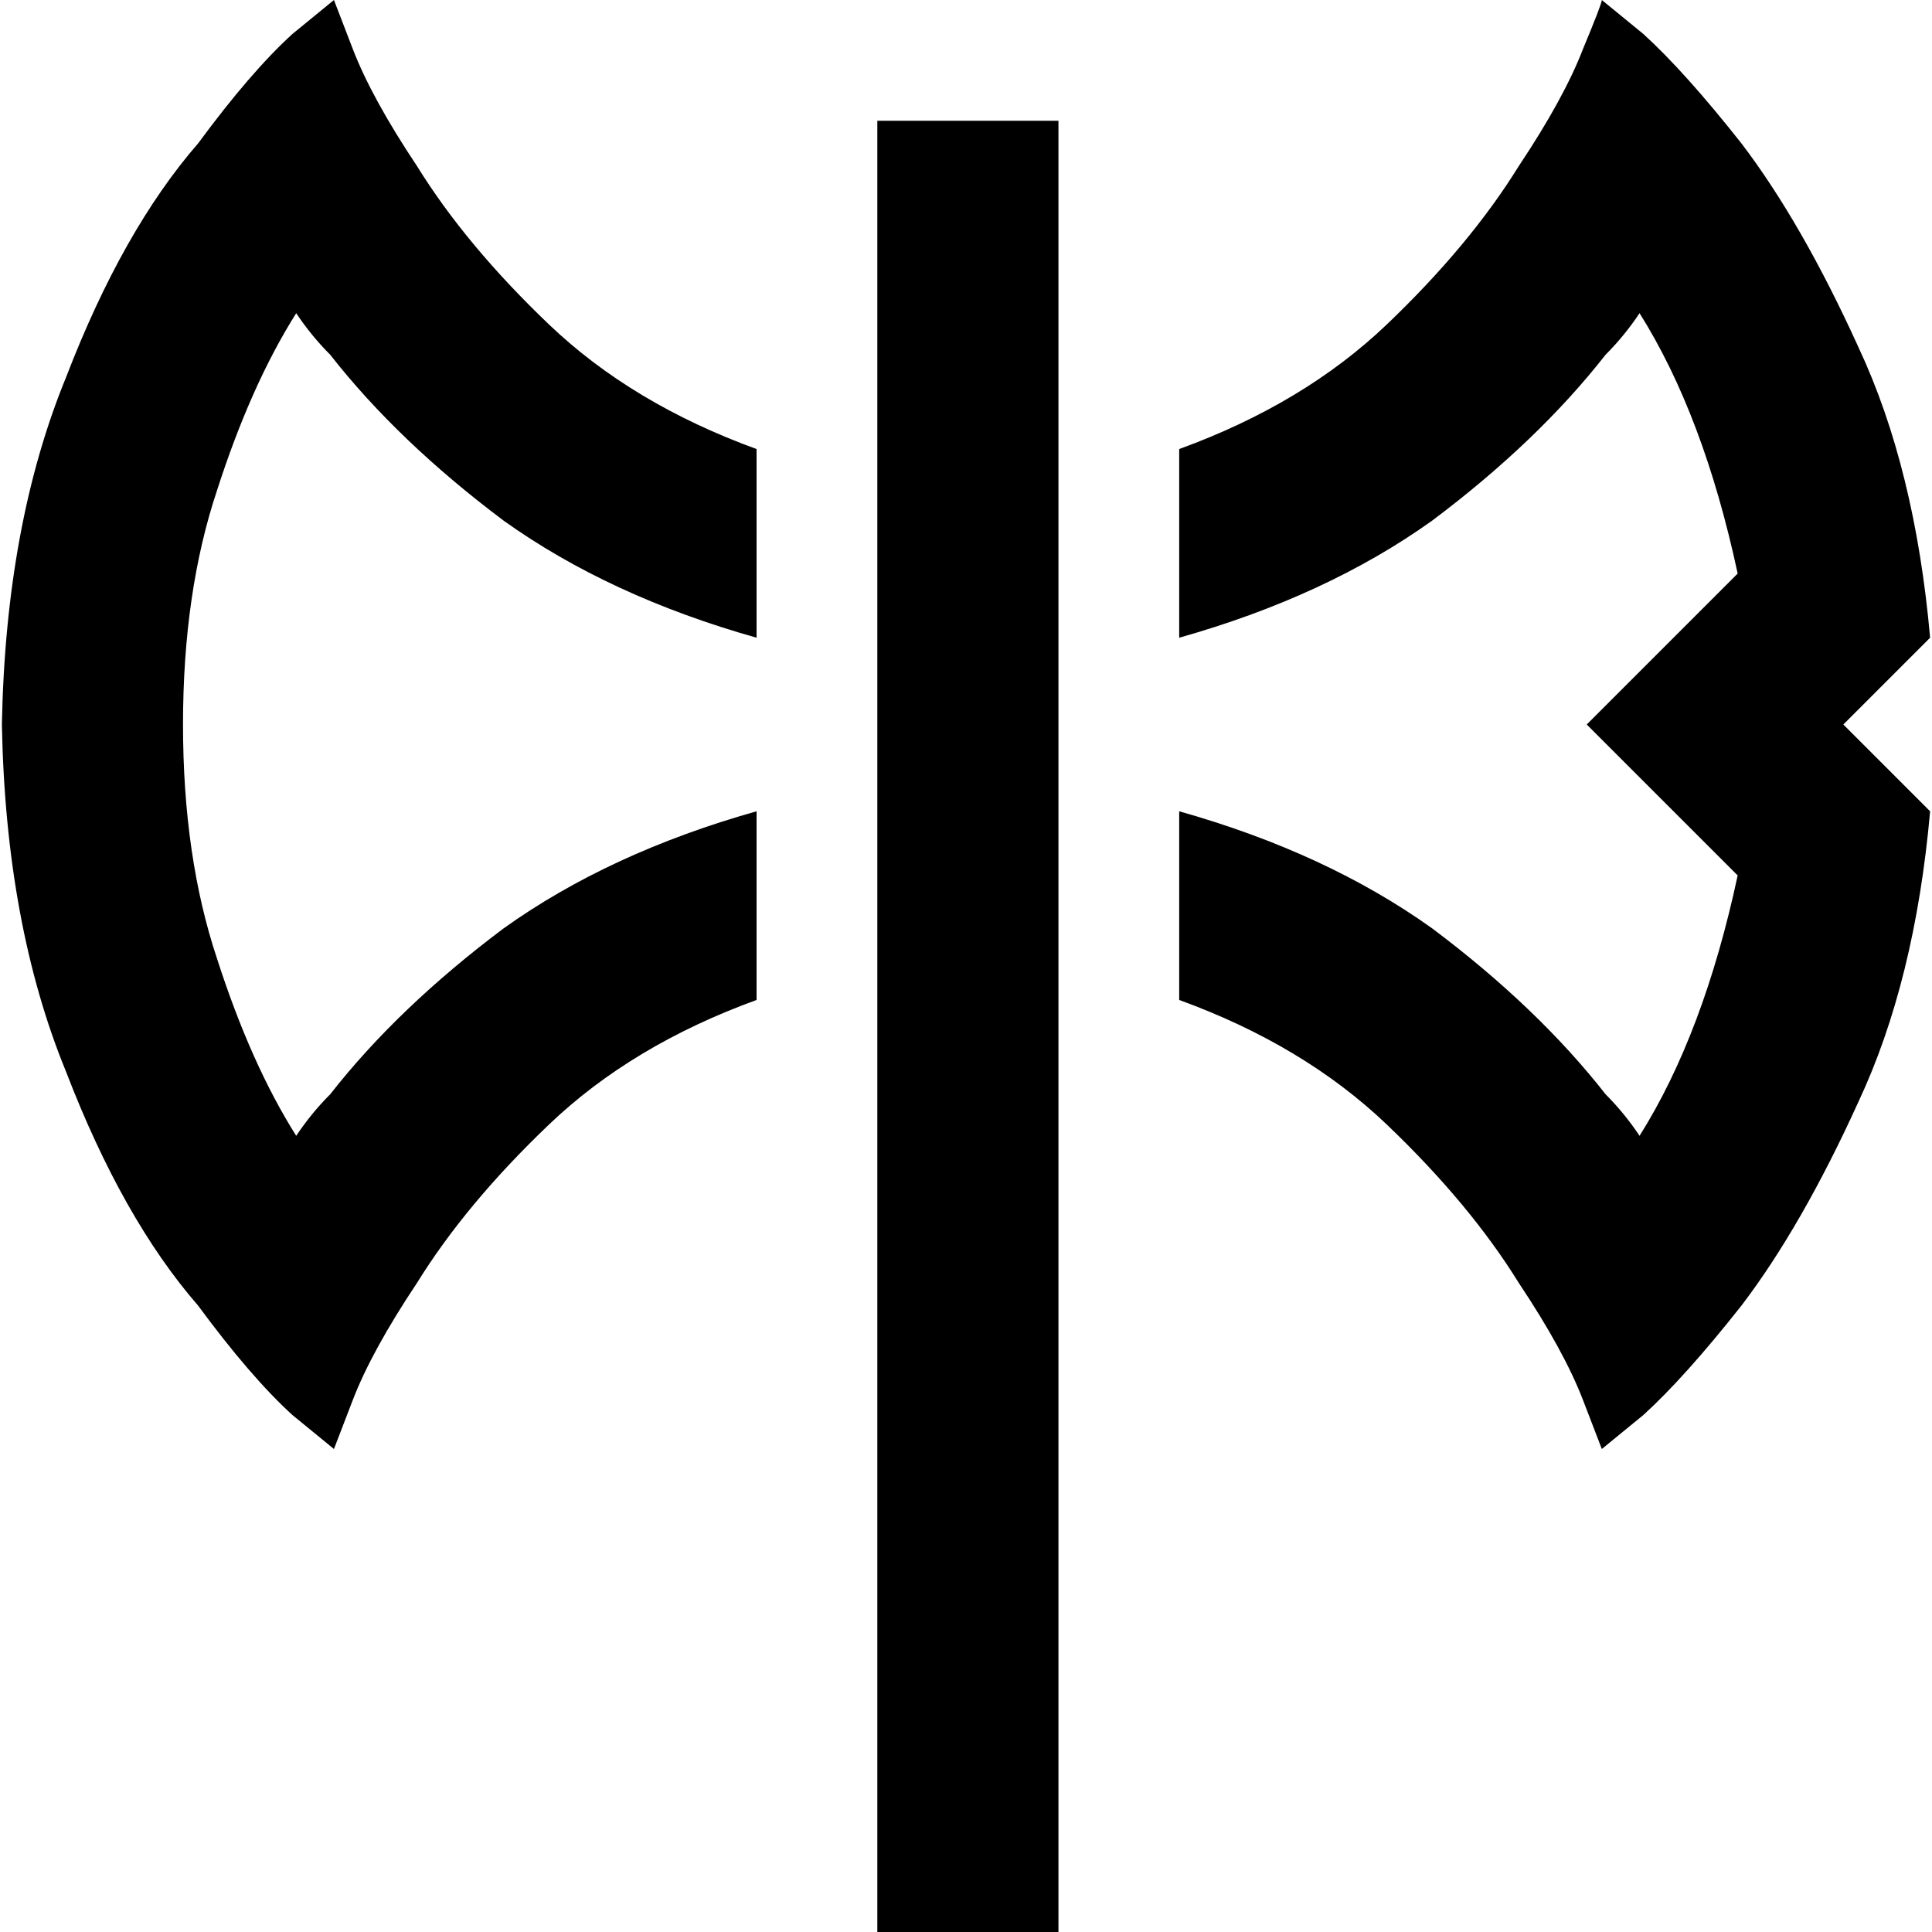 <svg xmlns="http://www.w3.org/2000/svg" viewBox="0 0 512 512">
  <path d="M 511.5 215 Q 507.5 260 492.5 292 L 492.5 292 L 492.5 292 Q 477.5 325 461.5 346 Q 446.5 365 435.5 375 Q 424.5 384 424.5 384 Q 424.5 384 419.5 371 Q 414.5 358 402.5 340 Q 389.5 319 367.5 298 Q 345.5 277 312.5 265 L 312.5 215 L 312.5 215 Q 351.5 226 379.5 246 Q 407.5 267 425.5 290 Q 430.5 295 434.5 301 Q 451.5 274 460.5 232 L 454.5 226 L 454.5 226 L 420.5 192 L 420.5 192 L 454.5 158 L 454.5 158 L 460.5 152 L 460.5 152 Q 451.5 110 434.5 83 Q 430.5 89 425.5 94 Q 407.5 117 379.5 138 Q 351.5 158 312.5 169 L 312.5 119 L 312.5 119 Q 345.5 107 367.5 86 Q 389.5 65 402.5 44 Q 414.5 26 419.5 13 Q 424.5 1 424.5 0 Q 424.5 0 424.5 0 Q 424.5 0 435.5 9 Q 446.5 19 461.5 38 Q 477.5 59 492.5 92 Q 507.5 124 511.5 169 L 488.5 192 L 488.5 192 L 511.5 215 L 511.5 215 Z M 110.5 44 Q 123.5 65 145.5 86 L 145.5 86 L 145.5 86 Q 167.5 107 200.5 119 L 200.5 169 L 200.5 169 Q 161.5 158 133.5 138 Q 105.5 117 87.5 94 Q 82.5 89 78.5 83 Q 66.5 102 57.5 130 Q 48.5 157 48.5 192 Q 48.5 227 57.5 254 Q 66.5 282 78.5 301 Q 82.5 295 87.5 290 Q 105.5 267 133.5 246 Q 161.5 226 200.5 215 L 200.5 265 L 200.5 265 Q 167.5 277 145.5 298 Q 123.5 319 110.5 340 Q 98.5 358 93.5 371 Q 88.5 384 88.5 384 Q 88.5 384 77.5 375 Q 66.5 365 52.5 346 Q 32.5 323 17.5 284 Q 1.5 245 0.5 192 Q 1.5 139 17.5 100 Q 32.5 61 52.5 38 Q 66.5 19 77.5 9 Q 88.5 0 88.5 0 Q 88.5 0 93.5 13 Q 98.5 26 110.5 44 L 110.5 44 Z M 280.5 56 L 280.5 488 L 280.5 56 L 280.5 488 L 280.5 512 L 280.5 512 L 232.5 512 L 232.5 512 L 232.5 488 L 232.5 488 L 232.5 56 L 232.5 56 L 232.5 32 L 232.5 32 L 280.5 32 L 280.5 32 L 280.5 56 L 280.5 56 Z" />
</svg>